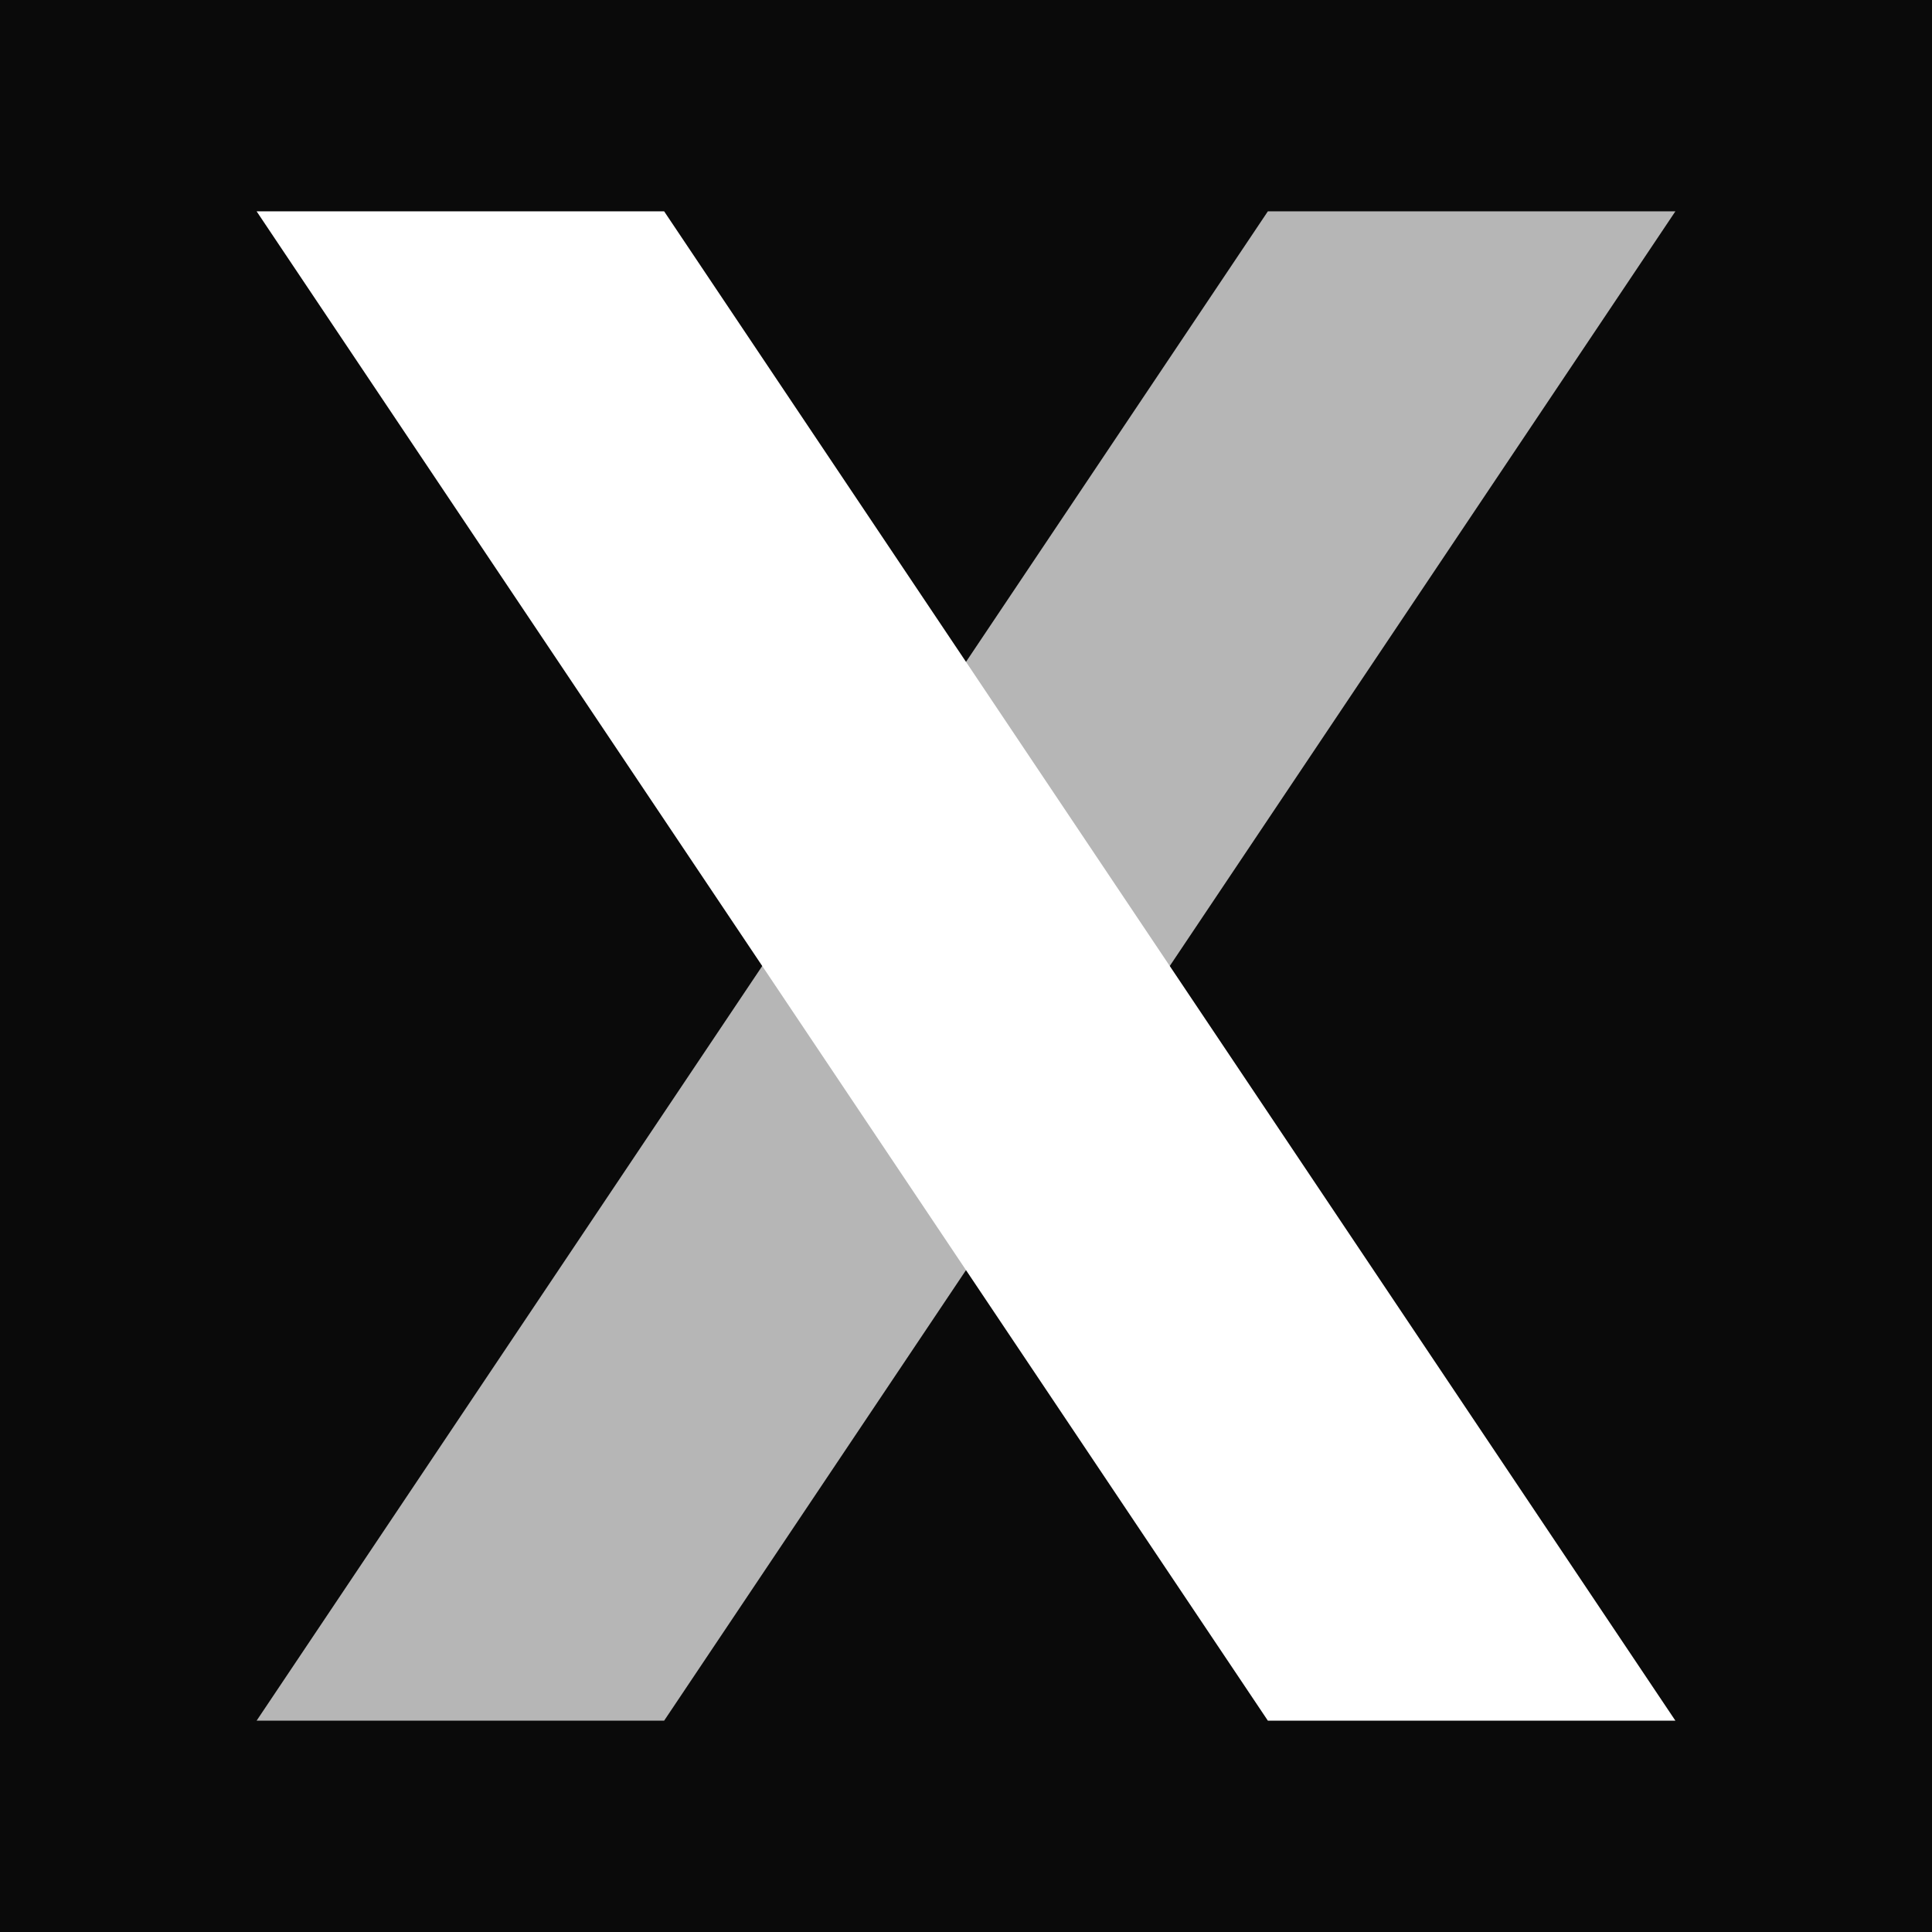 <svg width="256" height="256" viewBox="0 0 256 256" xmlns="http://www.w3.org/2000/svg">
  <rect width="256" height="256" fill="#0a0a0a"/>
  <polygon points="34,28 88,28 222,228 168,228" fill="white"/>
  <polygon points="222,28 168,28 34,228 88,228" fill="white" opacity="0.7"/>
</svg>
